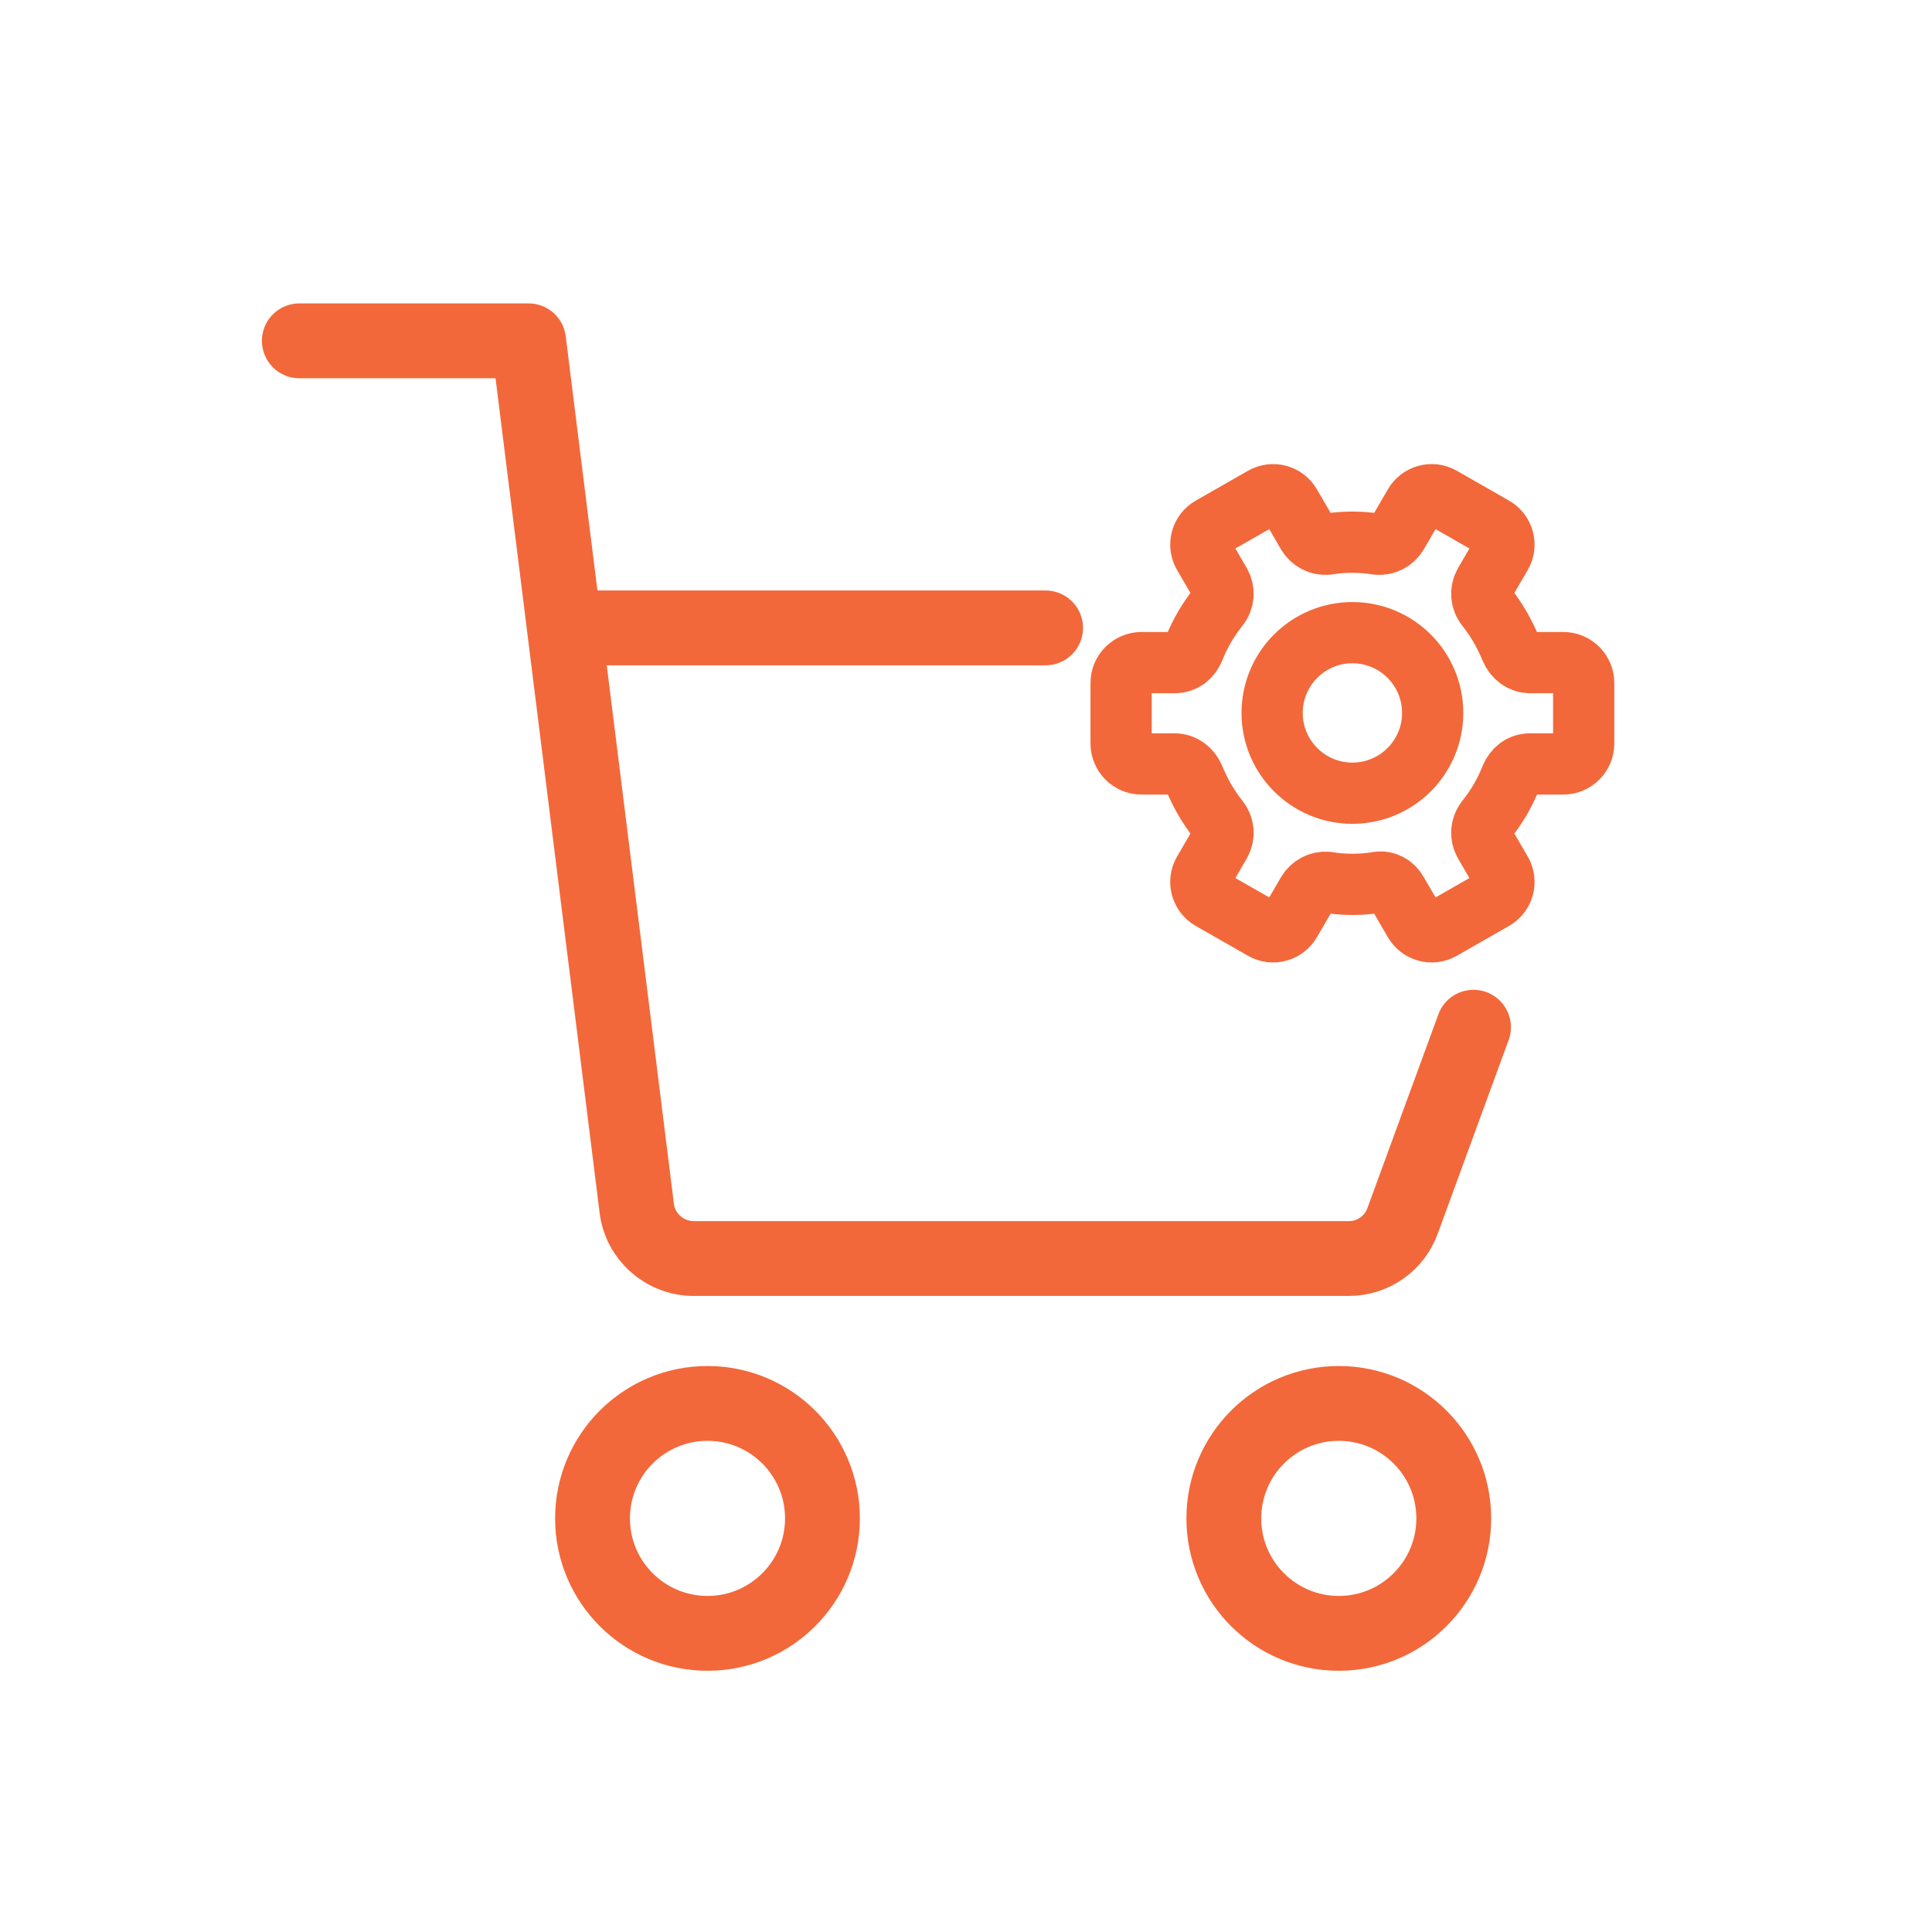 <?xml version="1.0" encoding="utf-8"?>
<!-- Generator: Adobe Illustrator 19.0.0, SVG Export Plug-In . SVG Version: 6.00 Build 0)  -->
<svg version="1.1" id="Layer_1" xmlns="http://www.w3.org/2000/svg" xmlns:xlink="http://www.w3.org/1999/xlink" x="0px" y="0px"
	 viewBox="0 0 284 284" style="enable-background:new 0 0 284 284;" xml:space="preserve">
<style type="text/css">
	.st0{fill:none;stroke:#F2683A;stroke-width:11;stroke-linecap:round;stroke-linejoin:round;stroke-miterlimit:10;}
	.st1{fill:none;stroke:#F2683A;stroke-width:9;stroke-linecap:round;stroke-linejoin:round;stroke-miterlimit:10;}
</style>
<g id="XMLID_8_">
	<path id="XMLID_6_" class="st0" d="M44,50.1h33.7l15.9,127.5c0.5,4.2,4.1,7.4,8.4,7.4h96.3c3.5,0,6.7-2.2,7.9-5.6l10.4-28.4"/>
	<line id="XMLID_5_" class="st0" x1="153.7" y1="92.3" x2="86.2" y2="92.3"/>
	<circle id="XMLID_4_" class="st0" cx="196.8" cy="223.2" r="16.9"/>
	<circle id="XMLID_3_" class="st0" cx="104" cy="223.2" r="16.9"/>
	<g id="XMLID_9_">
		<path id="XMLID_2_" class="st1" d="M192.2,78.5l-2.5-4.3c-0.8-1.4-2.6-1.9-4-1.1l-7.7,4.4c-1.4,0.8-1.9,2.6-1.1,4l2.5,4.3
			c0.6,1.1,0.5,2.4-0.3,3.4c-1.5,1.9-2.7,3.9-3.6,6.2c-0.5,1.2-1.5,2-2.8,2h-4.9c-1.6,0-3,1.3-3,3v8.9c0,1.6,1.3,3,3,3h4.9
			c1.2,0,2.3,0.8,2.8,2c0.9,2.2,2.1,4.3,3.6,6.2c0.8,1,0.9,2.3,0.3,3.4l-2.5,4.3c-0.8,1.4-0.3,3.2,1.1,4l7.7,4.4
			c1.4,0.8,3.2,0.3,4-1.1l2.5-4.3c0.6-1,1.7-1.6,2.9-1.5c1.2,0.2,2.5,0.3,3.7,0.3c1.3,0,2.5-0.1,3.7-0.3s2.3,0.4,2.9,1.5l2.5,4.3
			c0.8,1.4,2.6,1.9,4,1.1l7.7-4.4c1.4-0.8,1.9-2.6,1.1-4l-2.5-4.3c-0.6-1.1-0.5-2.4,0.3-3.4c1.5-1.9,2.7-3.9,3.6-6.2
			c0.5-1.2,1.5-2,2.8-2h4.9c1.6,0,3-1.3,3-3v-8.9c0-1.6-1.3-3-3-3h-4.9c-1.2,0-2.3-0.8-2.8-2c-0.9-2.2-2.1-4.3-3.6-6.2
			c-0.8-1-0.9-2.3-0.3-3.4l2.5-4.3c0.8-1.4,0.3-3.2-1.1-4l-7.7-4.4c-1.4-0.8-3.2-0.3-4,1.1l-2.5,4.3c-0.6,1-1.7,1.6-2.9,1.5
			c-1.2-0.2-2.5-0.3-3.7-0.3c-1.3,0-2.5,0.1-3.7,0.3C193.9,80.1,192.8,79.5,192.2,78.5z"/>
		<circle id="XMLID_1_" class="st1" cx="198.8" cy="104.8" r="11.8"/>
	</g>
</g>
</svg>
